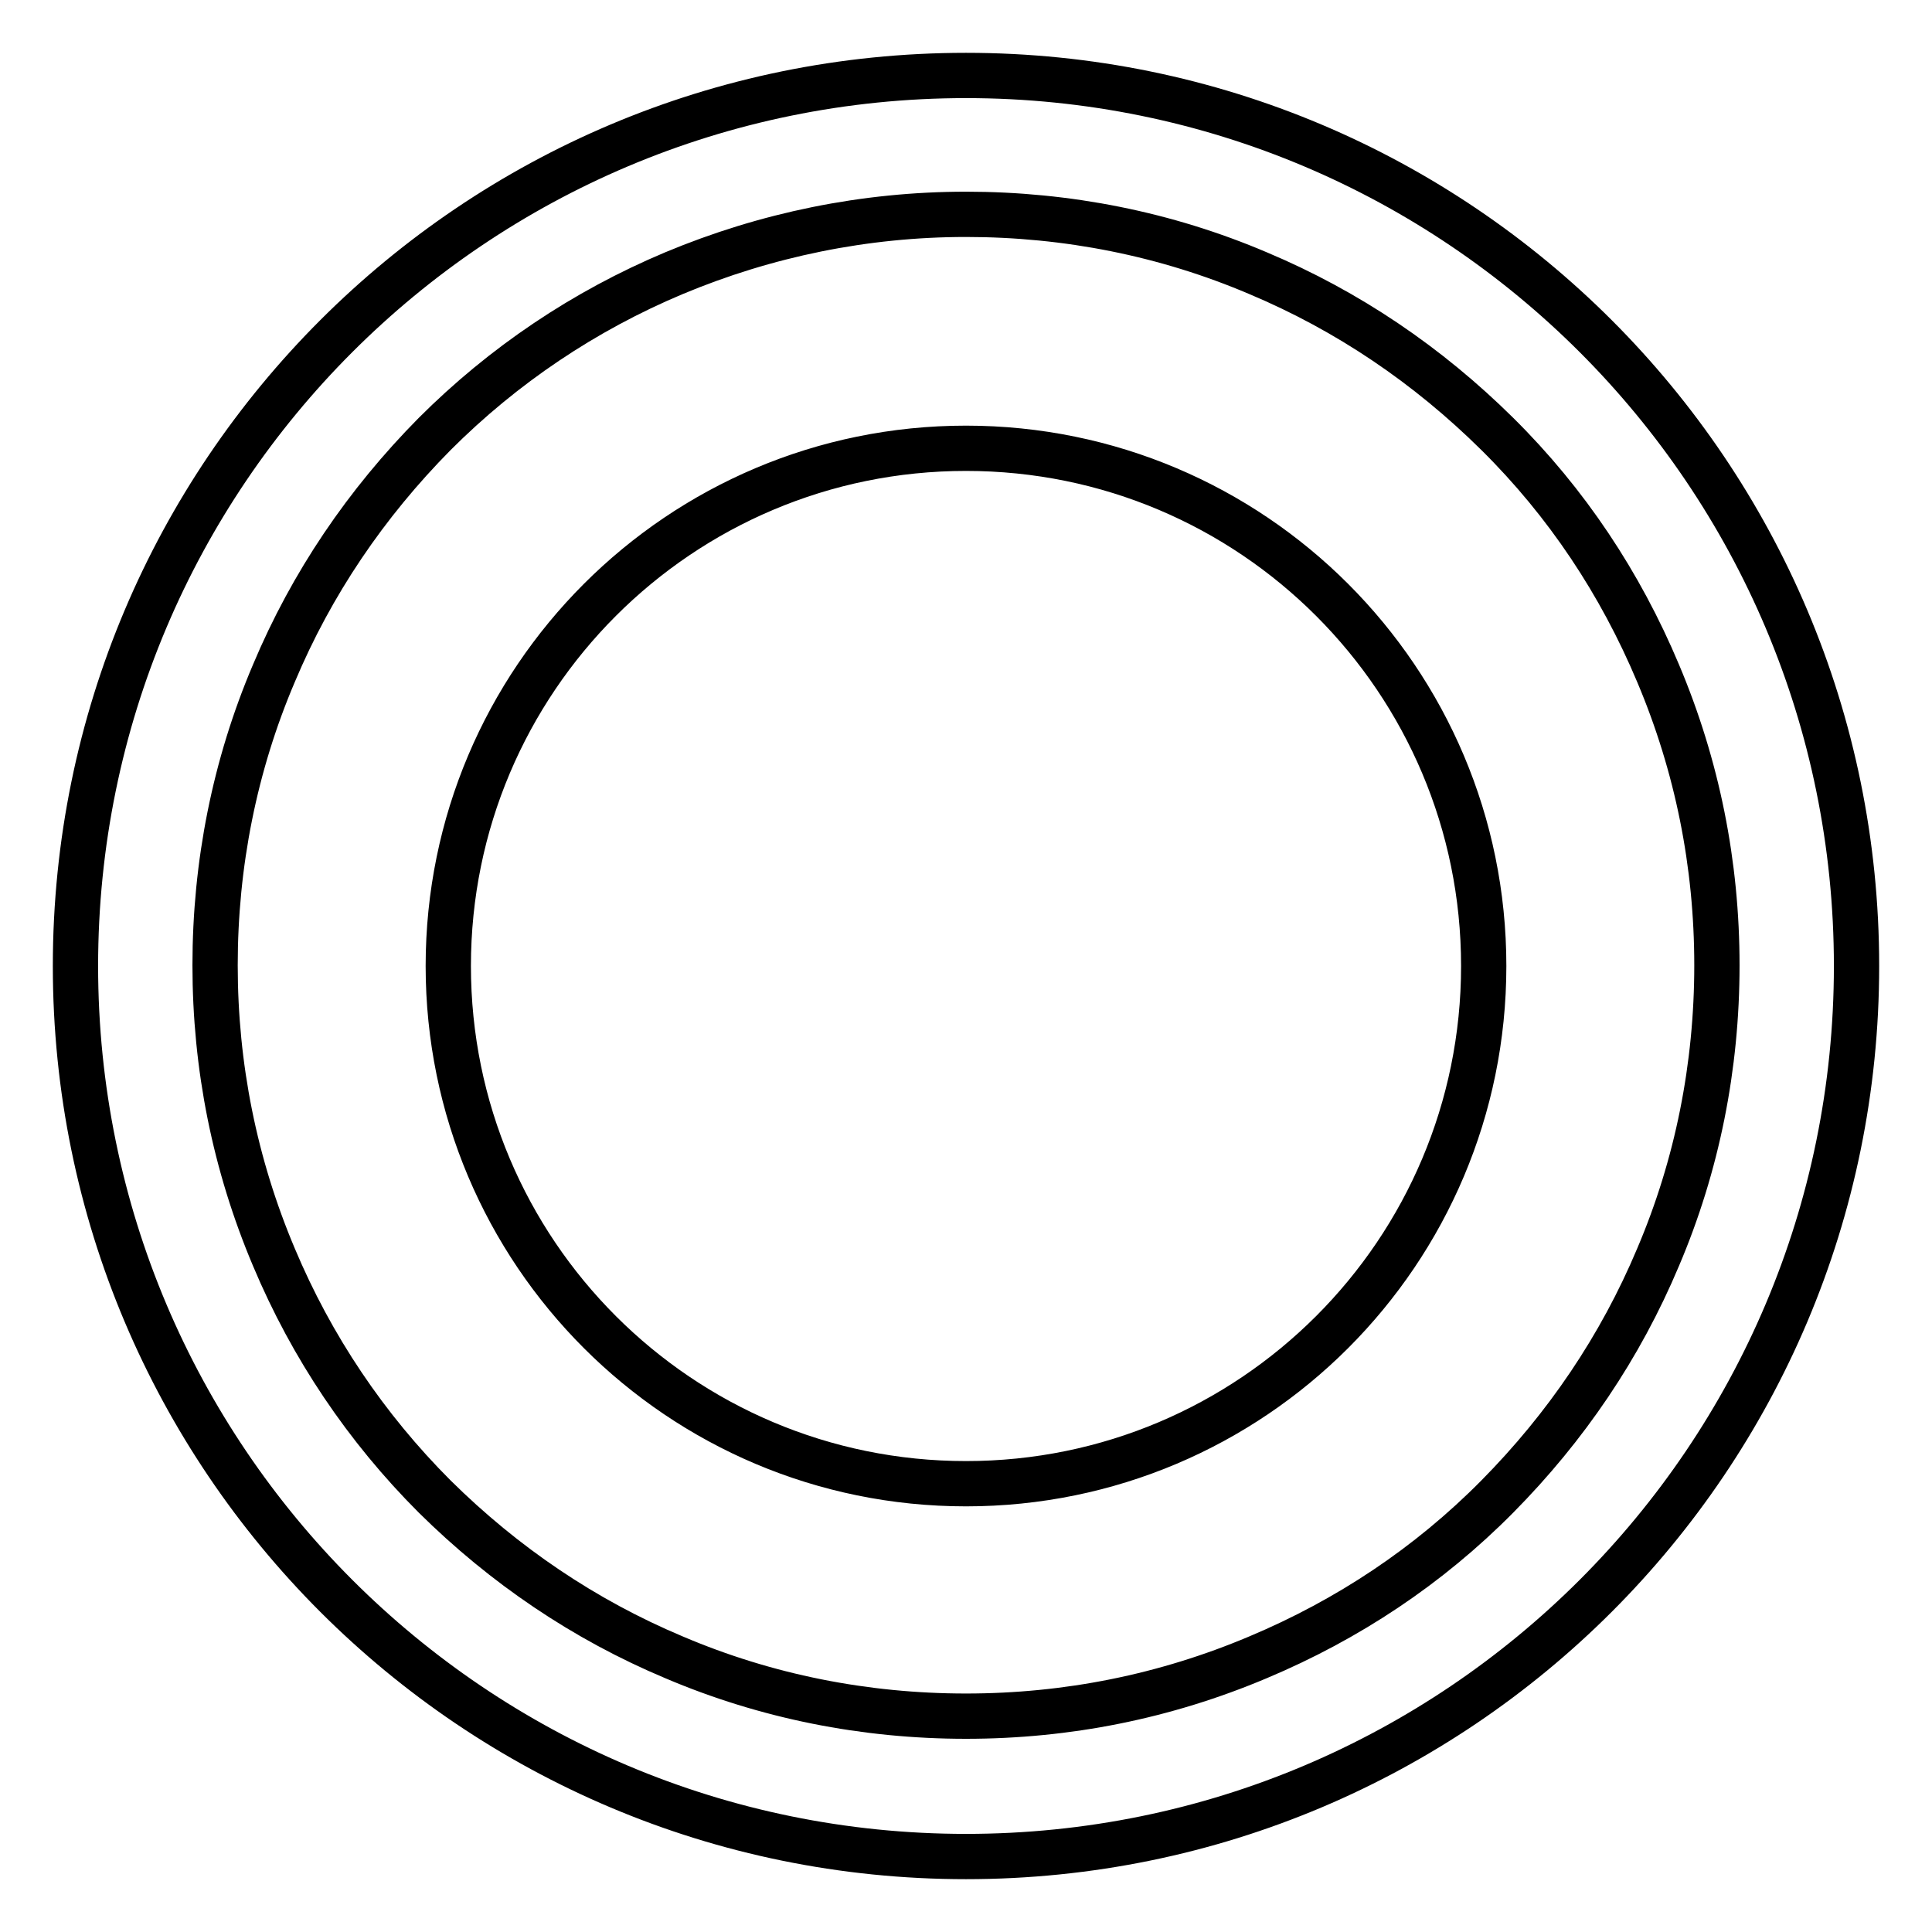 <?xml version="1.0" encoding="utf-8"?>
<!-- Svg Vector Icons : http://www.onlinewebfonts.com/icon -->
<!DOCTYPE svg PUBLIC "-//W3C//DTD SVG 1.1//EN" "http://www.w3.org/Graphics/SVG/1.1/DTD/svg11.dtd">
<svg version="1.1" xmlns="http://www.w3.org/2000/svg" xmlns:xlink="http://www.w3.org/1999/xlink" x="0px" y="0px" viewBox="0 0 256 256" enable-background="new 0 0 256 256" xml:space="preserve">
<g> <path stroke-width="6" fill-opacity="0" stroke="#000000"  d="M128,28.4c13.4,0,26.5,2.6,38.7,7.8c11.9,5,22.5,12.2,31.7,21.3c9.2,9.1,16.3,19.8,21.3,31.7 c5.2,12.3,7.8,25.3,7.8,38.7c0,13.4-2.6,26.5-7.8,38.7c-5,11.9-12.2,22.5-21.3,31.7c-9.1,9.2-19.8,16.3-31.7,21.3 c-12.3,5.2-25.3,7.8-38.7,7.8c-13.4,0-26.5-2.6-38.7-7.8c-11.9-5-22.5-12.2-31.7-21.3c-9.1-9.1-16.3-19.8-21.3-31.7 c-5.2-12.3-7.8-25.3-7.8-38.7c0-13.4,2.6-26.5,7.8-38.7c5-11.9,12.2-22.5,21.3-31.7c9.1-9.1,19.8-16.3,31.7-21.3 C101.5,31.1,114.6,28.4,128,28.4 M128,10C62.8,10,10,62.8,10,128c0,65.2,52.8,118,118,118s118-52.8,118-118 C246,62.8,193.2,10,128,10z M59.4,128c0,37.9,30.7,68.6,68.6,68.6c37.9,0,68.6-30.7,68.6-68.6c0-37.9-30.7-68.6-68.6-68.6 C90.1,59.4,59.4,90.1,59.4,128z"/></g>
</svg>